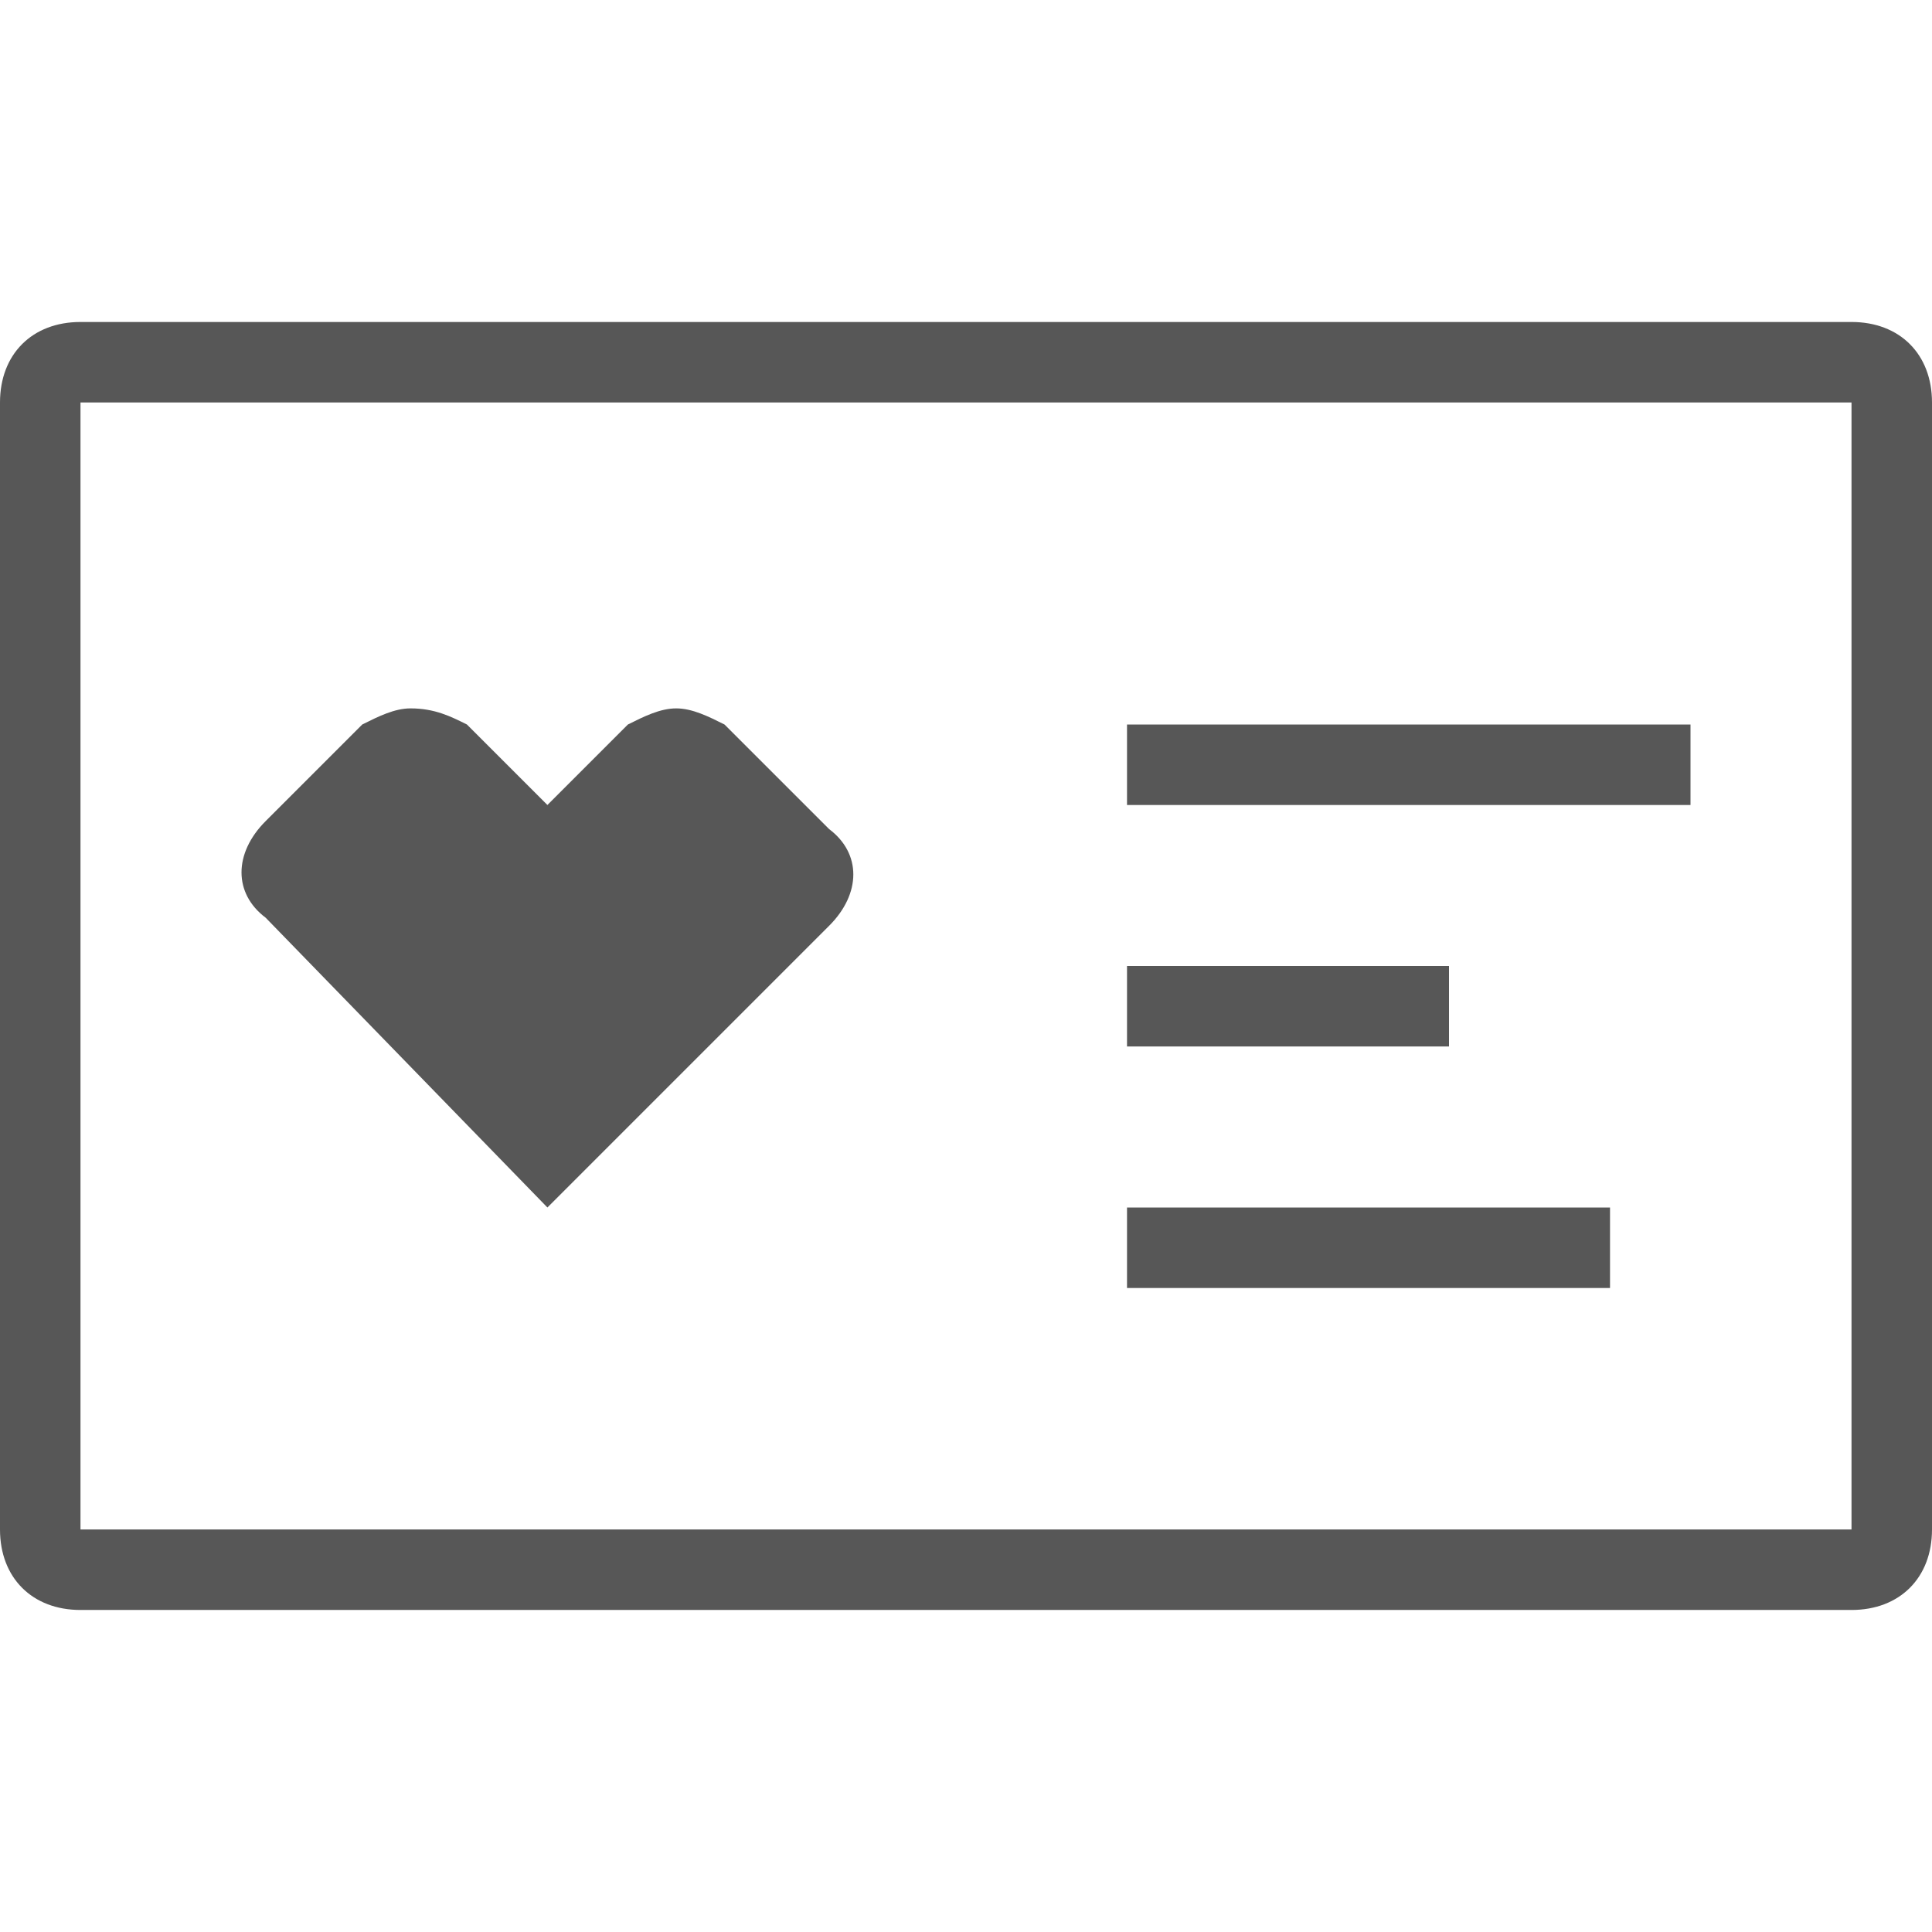 <svg xmlns="http://www.w3.org/2000/svg" width="44" height="44" fill="none"><path fill="#575757" d="M42.167 7.333c1.1 0 1.833.733 1.833 1.833v25.667c0 1.1-.733 1.833-1.833 1.833H1.833c-1.1 0-1.833-.733-1.833-1.833V9.166c0-1.1.733-1.833 1.833-1.833zm-40.334 27.5h40.334V9.166H1.833zm34.834-5.5h-11V27.5h11zM15.4 16.133c.367 0 .734.184 1.1.367l2.384 2.383c.733.55.733 1.467 0 2.2L12.467 27.5 6.05 20.9c-.733-.55-.733-1.467 0-2.2l2.2-2.2c.367-.183.733-.367 1.1-.367.55 0 .917.184 1.284.367l1.833 1.833L14.3 16.5c.366-.183.734-.367 1.1-.367m17.6 7.7h-7.333V22H33zm5.5-5.5H25.667V16.5H38.5z"/></svg>